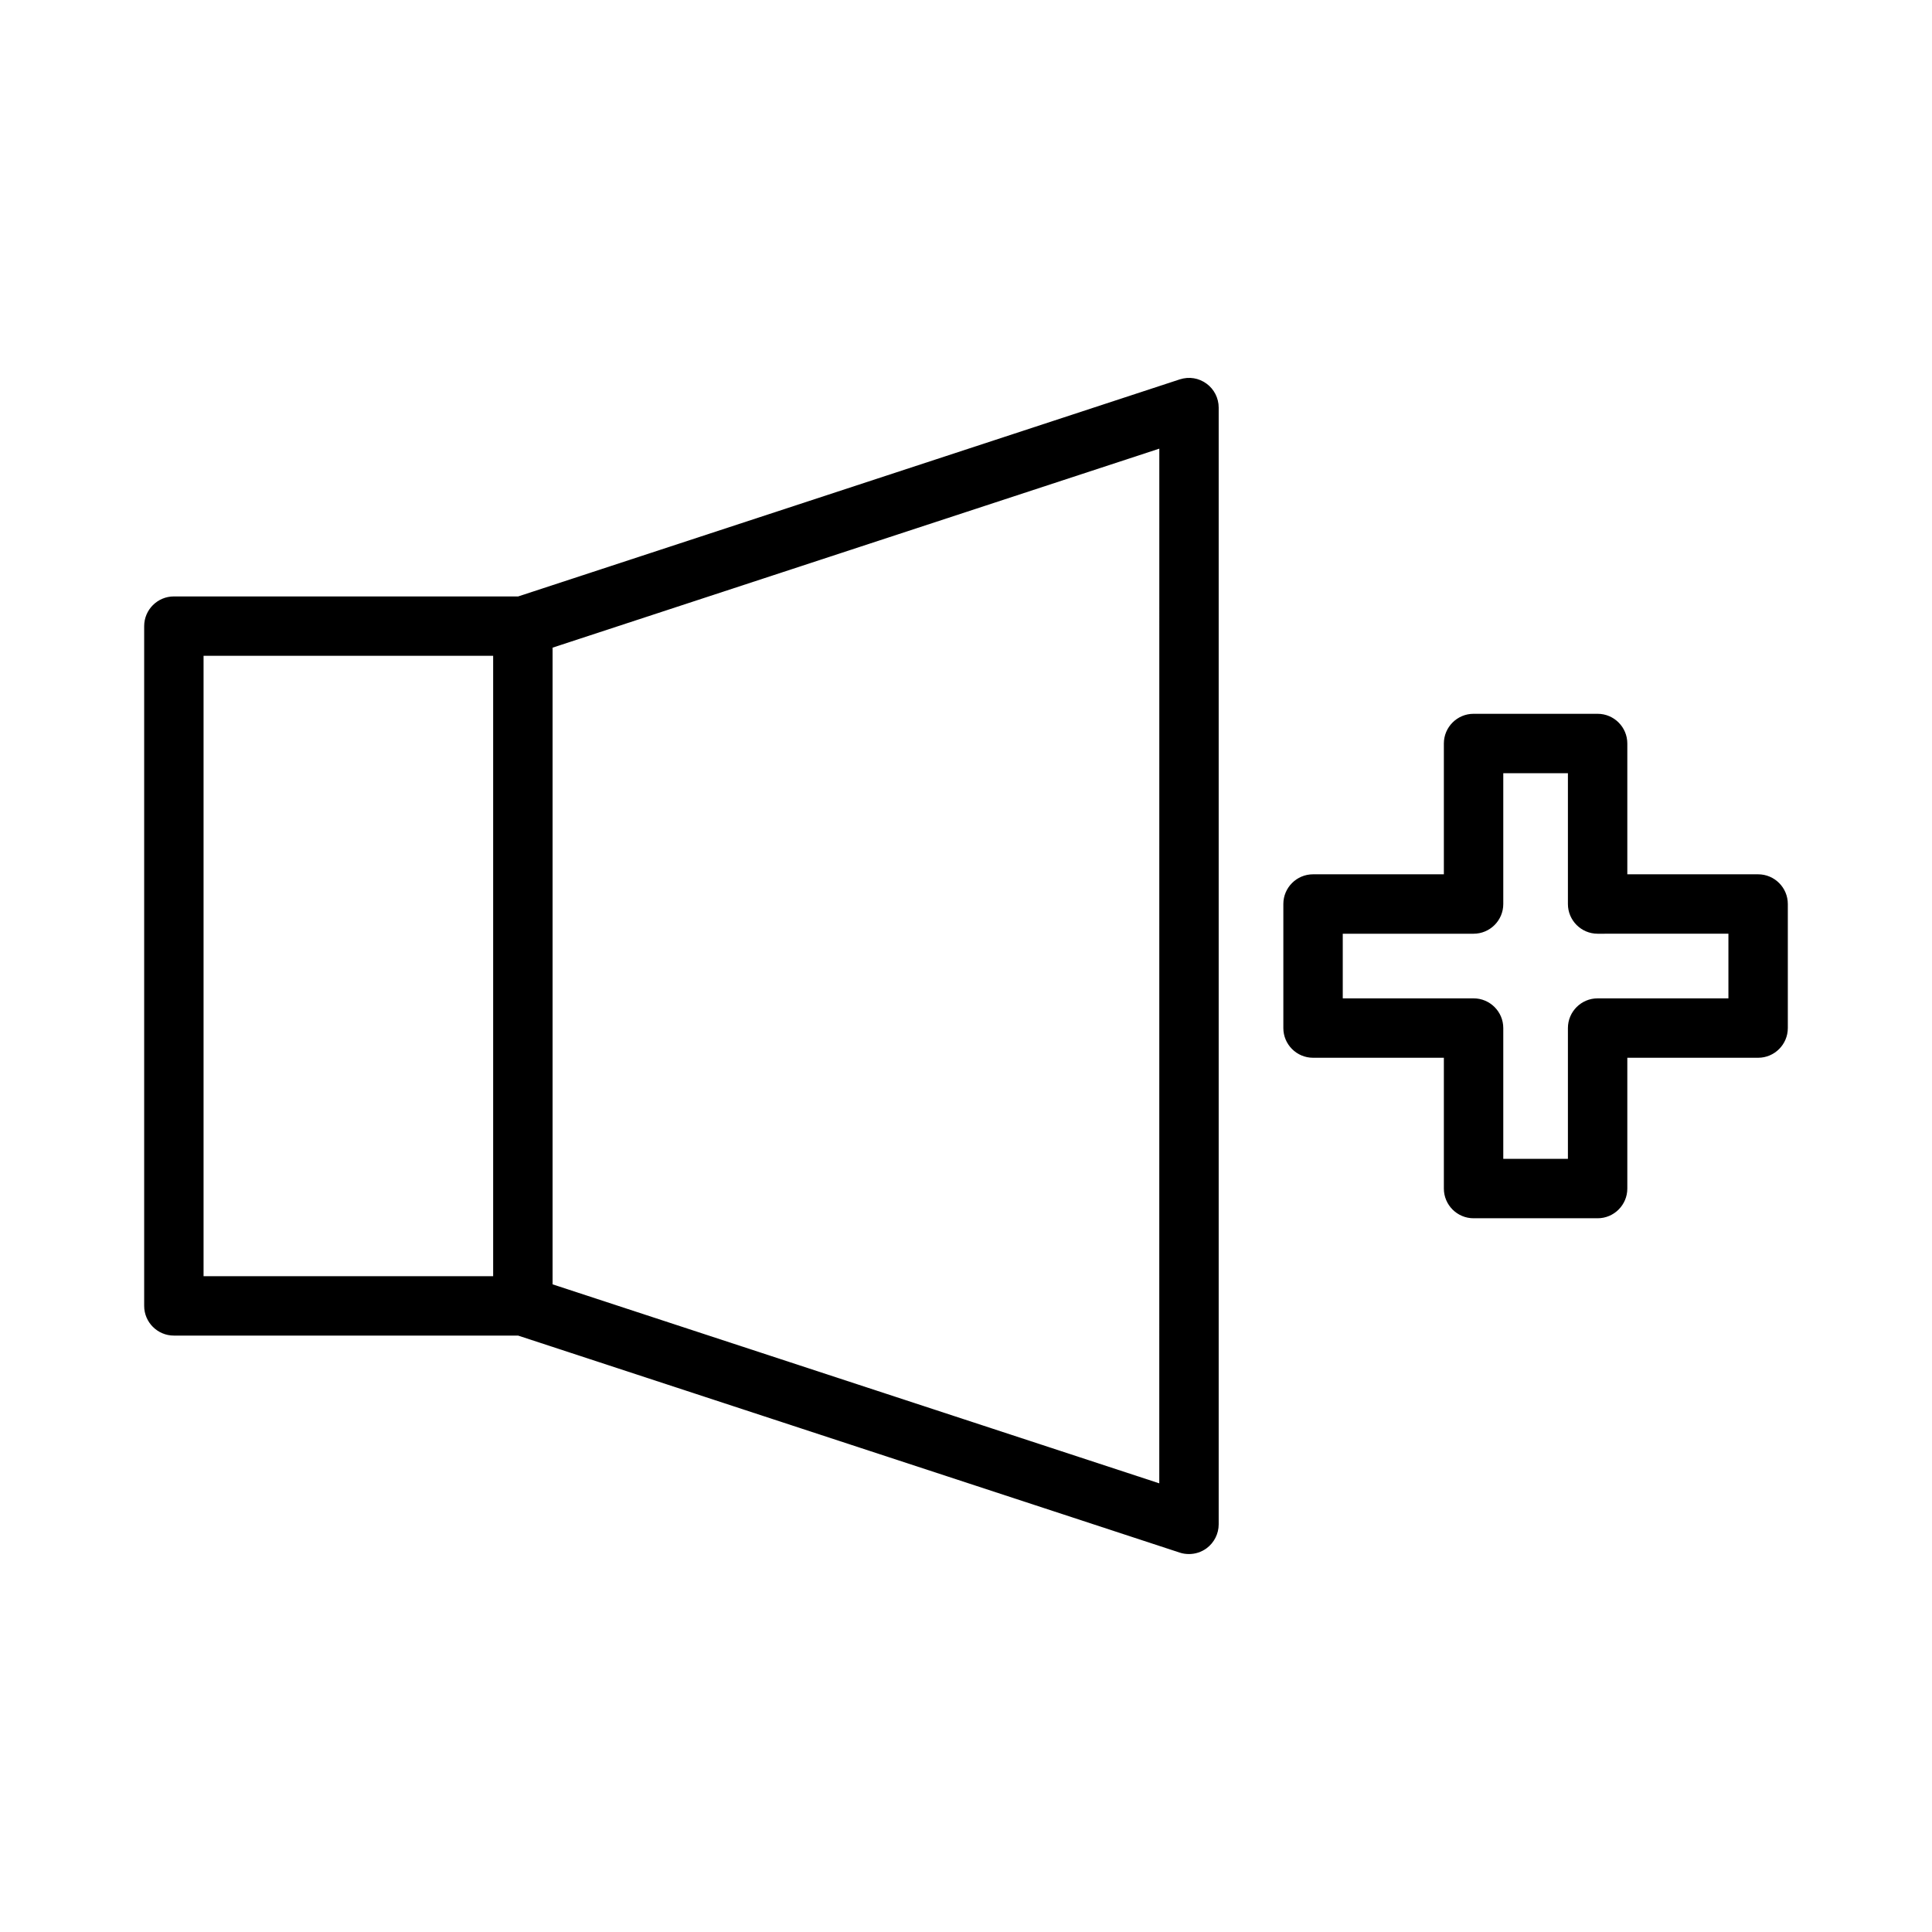 <?xml version="1.0" encoding="UTF-8"?>
<!-- Uploaded to: SVG Repo, www.svgrepo.com, Generator: SVG Repo Mixer Tools -->
<svg fill="#000000" width="800px" height="800px" version="1.1" viewBox="144 144 512 512" xmlns="http://www.w3.org/2000/svg">
 <g>
  <path d="m463.71 245.65c-2.012-1.453-4.523-1.922-7.078-1.105l-175.32 57.52-91.234-0.004c-4.34 0-7.871 3.531-7.871 7.871v180.14c0 4.34 3.531 7.871 7.871 7.871h91.223l175.3 57.5c0.793 0.27 1.609 0.395 2.492 0.395 1.668 0 3.269-0.516 4.648-1.516 2.016-1.484 3.223-3.856 3.223-6.356v-295.95c0-2.519-1.219-4.906-3.254-6.371zm-189.02 236.55h-76.746v-164.4h76.746zm176.53 54.898-160.78-52.734v-168.73l160.79-52.738z"/>
  <path d="m609.92 375.7h-34.664v-34.664c0-4.34-3.531-7.871-7.871-7.871h-32.875c-4.34 0-7.871 3.531-7.871 7.871v34.664h-34.668c-4.34 0-7.871 3.531-7.871 7.871v32.875c0 4.34 3.531 7.871 7.871 7.871h34.668v34.664c0 4.34 3.531 7.871 7.871 7.871h32.875c4.34 0 7.871-3.531 7.871-7.871v-34.664h34.664c4.34 0 7.871-3.531 7.871-7.871v-32.875c0.004-4.34-3.531-7.871-7.871-7.871zm-7.871 32.875h-34.664c-4.34 0-7.871 3.531-7.871 7.871v34.664h-17.129v-34.664c0-4.34-3.531-7.871-7.871-7.871h-34.668v-17.129h34.668c4.34 0 7.871-3.531 7.871-7.871v-34.664h17.129v34.664c0 4.34 3.531 7.871 7.871 7.871l34.664-0.004z"/>
 </g>
</svg>